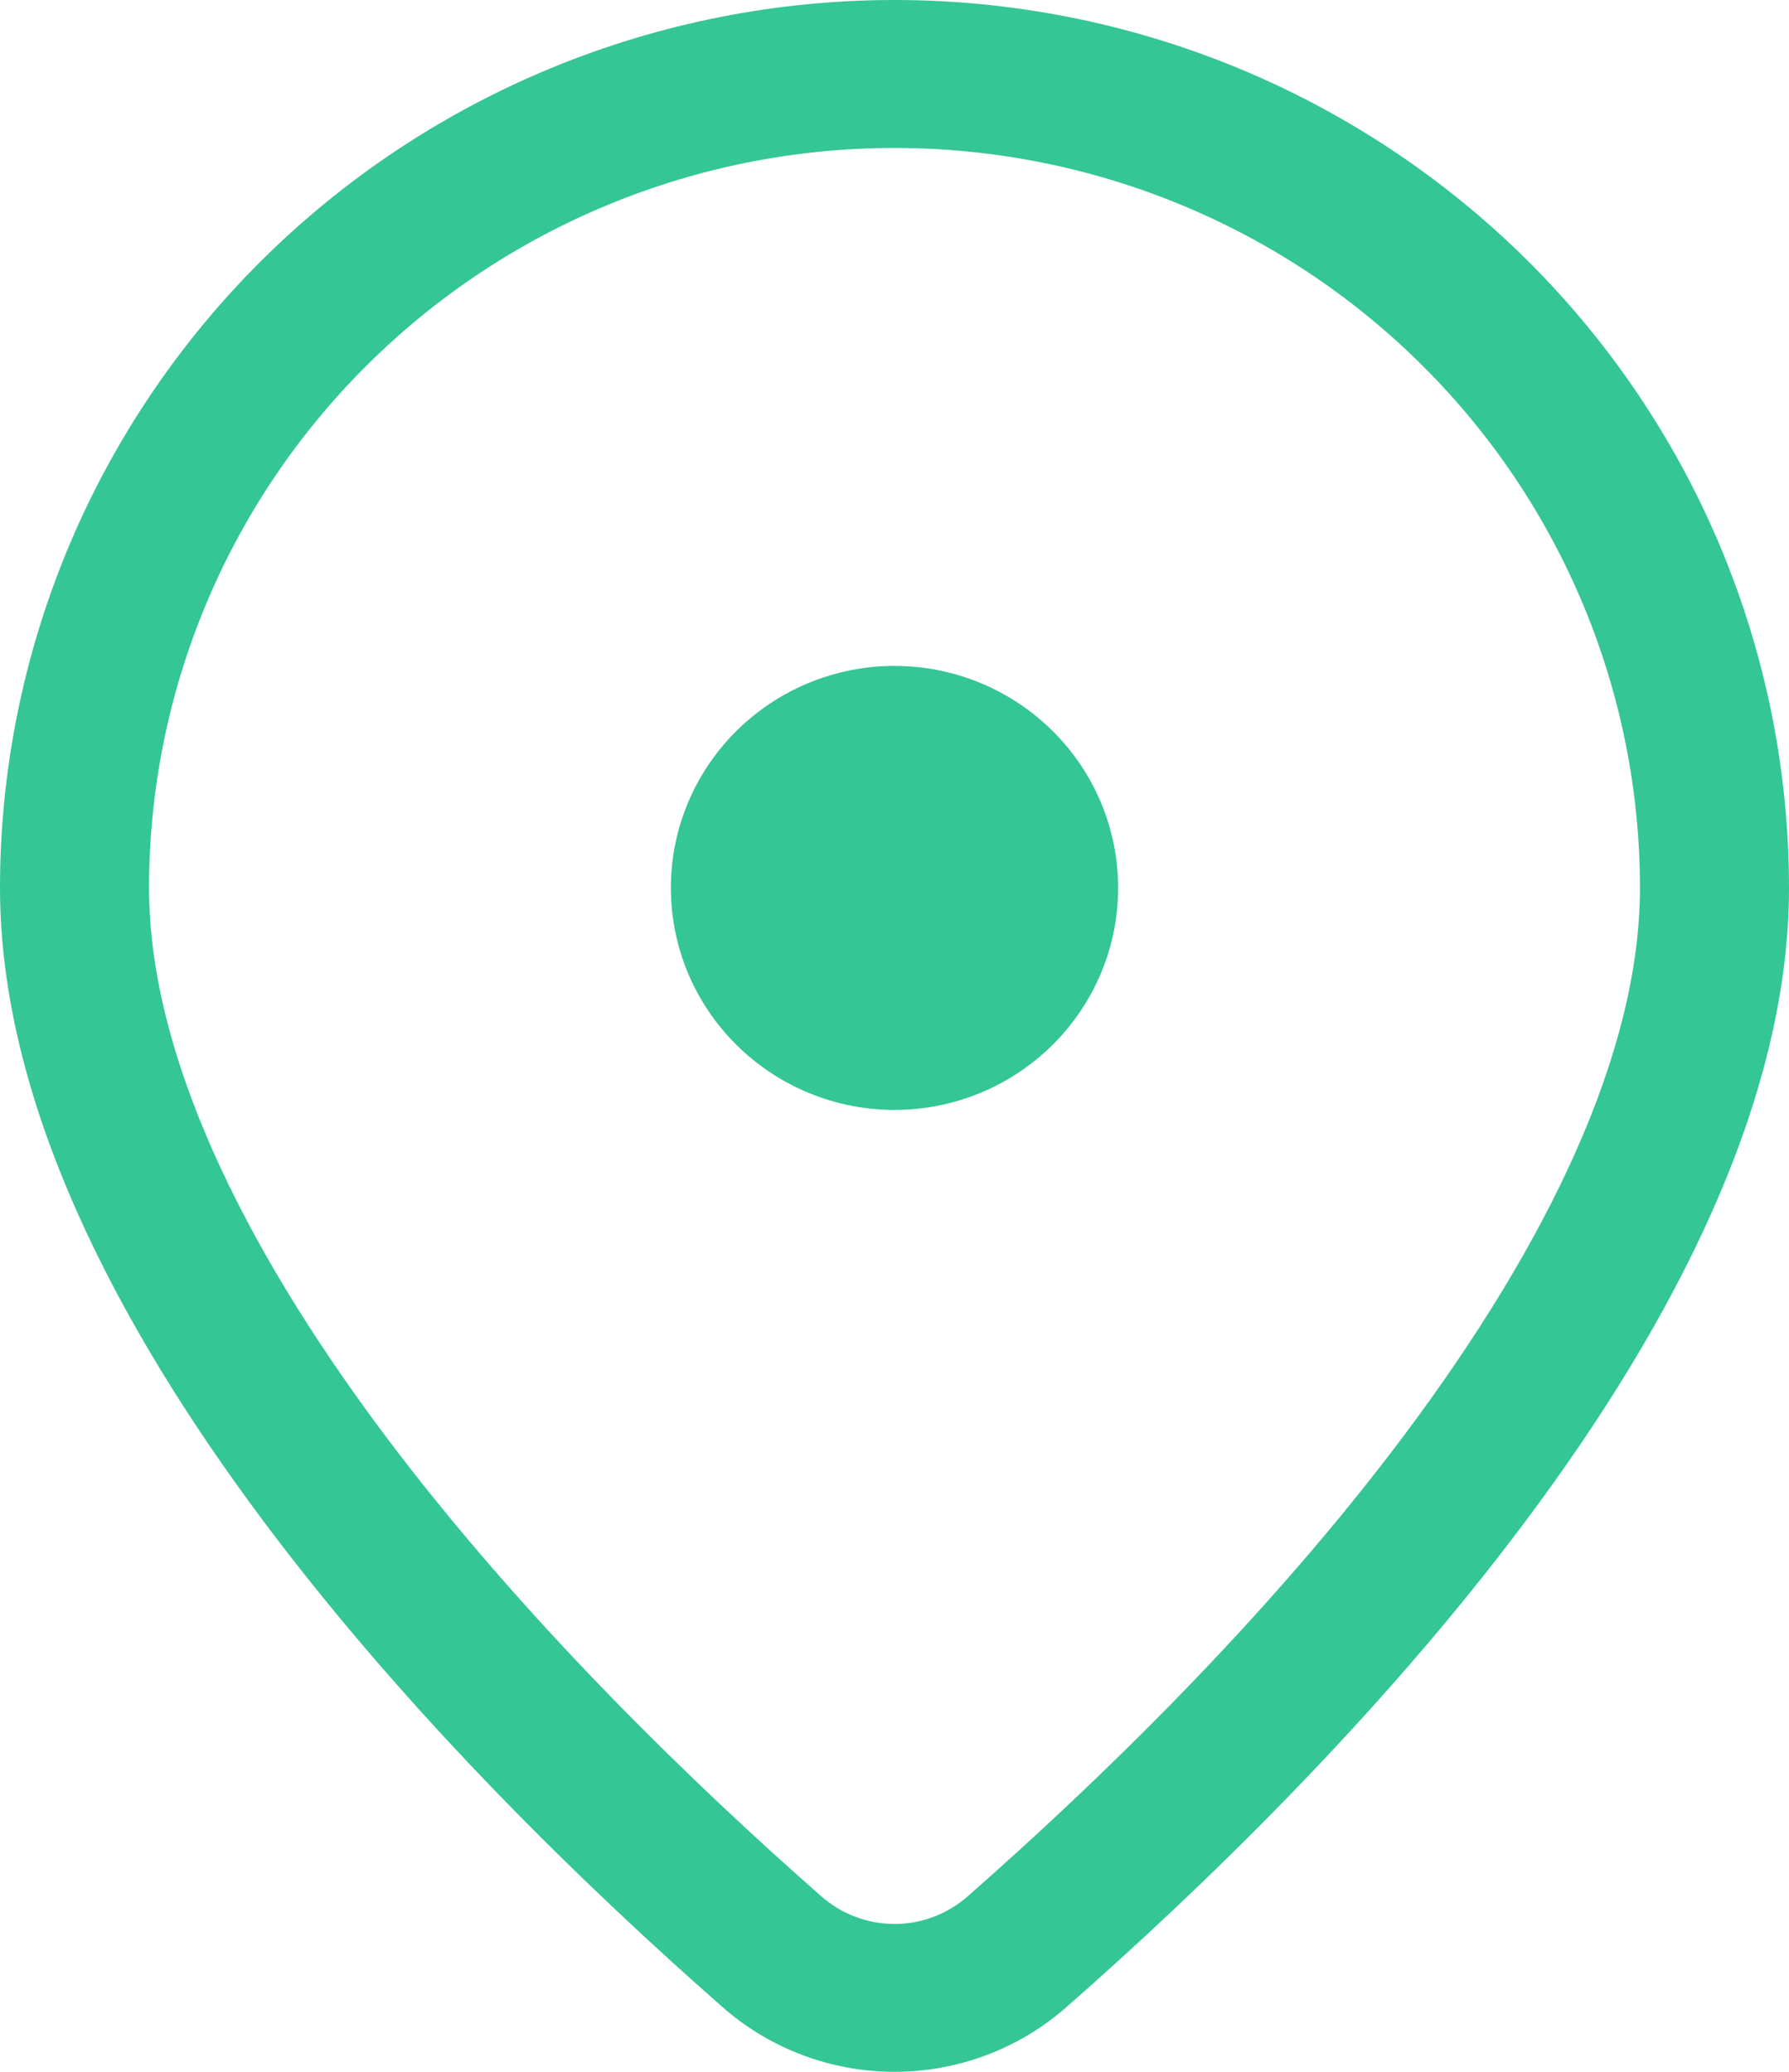 <svg xmlns="http://www.w3.org/2000/svg" width="19" height="22" viewBox="0 0 19 22" fill="none">
<path d="M11.875 9.428C11.875 8.803 11.625 8.204 11.179 7.762C10.734 7.32 10.13 7.071 9.5 7.071C8.87 7.071 8.266 7.32 7.821 7.762C7.375 8.204 7.125 8.803 7.125 9.428C7.125 10.054 7.375 10.653 7.821 11.095C8.266 11.537 8.87 11.786 9.5 11.786C10.13 11.786 10.734 11.537 11.179 11.095C11.625 10.653 11.875 10.054 11.875 9.428ZM19 9.428C19 13.945 14.096 18.882 11.335 21.305C10.83 21.753 10.177 22 9.5 22C8.823 22 8.17 21.753 7.665 21.305C4.904 18.882 0 13.945 0 9.428C-1.85901e-08 8.19 0.246 6.964 0.723 5.82C1.201 4.676 1.9 3.637 2.782 2.762C3.665 1.886 4.712 1.192 5.865 0.718C7.017 0.244 8.252 0 9.5 0C10.748 0 11.983 0.244 13.136 0.718C14.288 1.192 15.335 1.886 16.218 2.762C17.1 3.637 17.799 4.676 18.277 5.82C18.754 6.964 19 8.19 19 9.428ZM17.417 9.428C17.417 7.345 16.583 5.346 15.098 3.873C13.613 2.399 11.6 1.571 9.5 1.571C7.4 1.571 5.387 2.399 3.902 3.873C2.417 5.346 1.583 7.345 1.583 9.428C1.583 11.17 2.557 13.192 4.069 15.216C5.548 17.193 7.374 18.951 8.713 20.128C8.929 20.322 9.209 20.43 9.5 20.43C9.791 20.43 10.071 20.322 10.287 20.128C11.626 18.951 13.454 17.194 14.931 15.216C16.443 13.192 17.417 11.17 17.417 9.428Z" fill="#34C695"/>
</svg>